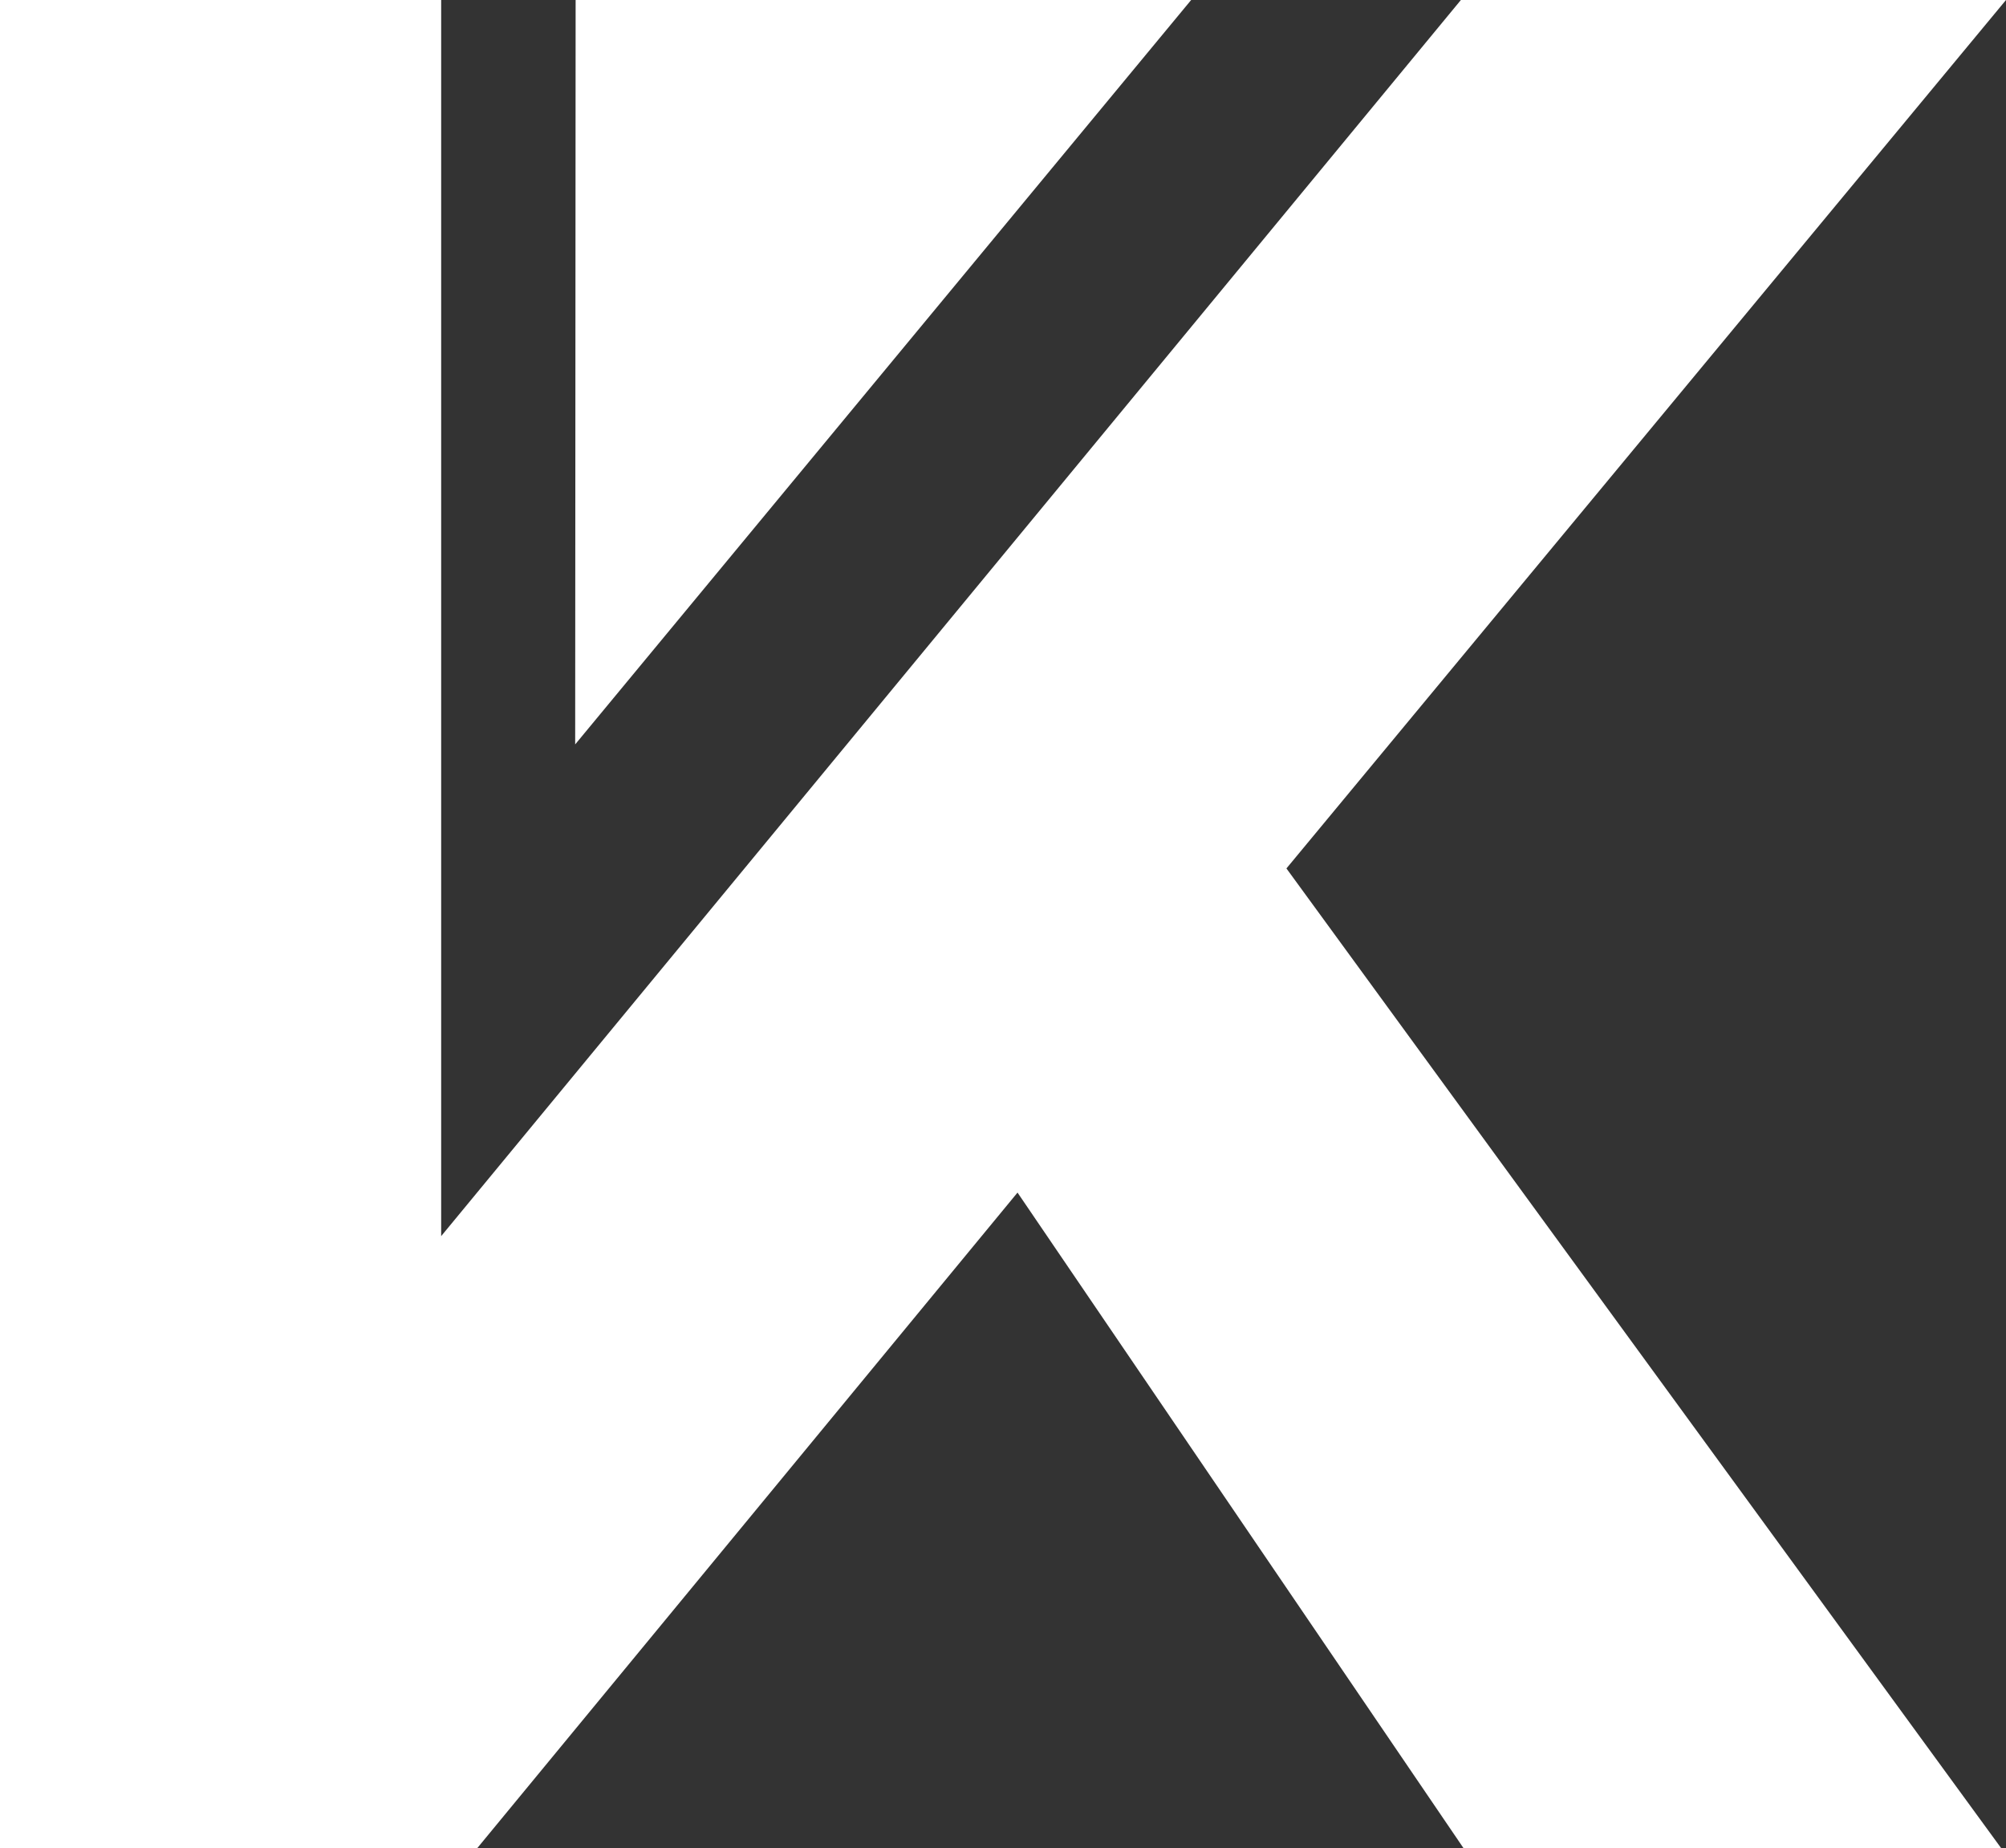 <?xml version="1.0" encoding="UTF-8"?> <svg xmlns="http://www.w3.org/2000/svg" width="343" height="316" viewBox="0 0 343 316" fill="none"><rect x="0" y="0" width="343" height="316" fill="#333333" stroke="none"/><path d="M249.793 0H343L219.964 148.485L342.168 315.991H250.239L173.982 203.907L81.607 315.991H0V0H75.434V211.354L249.793 0Z" fill="white"></path><path d="M98.347 127.278L203.671 2.44141e-06H98.425L98.347 127.278Z" fill="white"></path></svg> 
